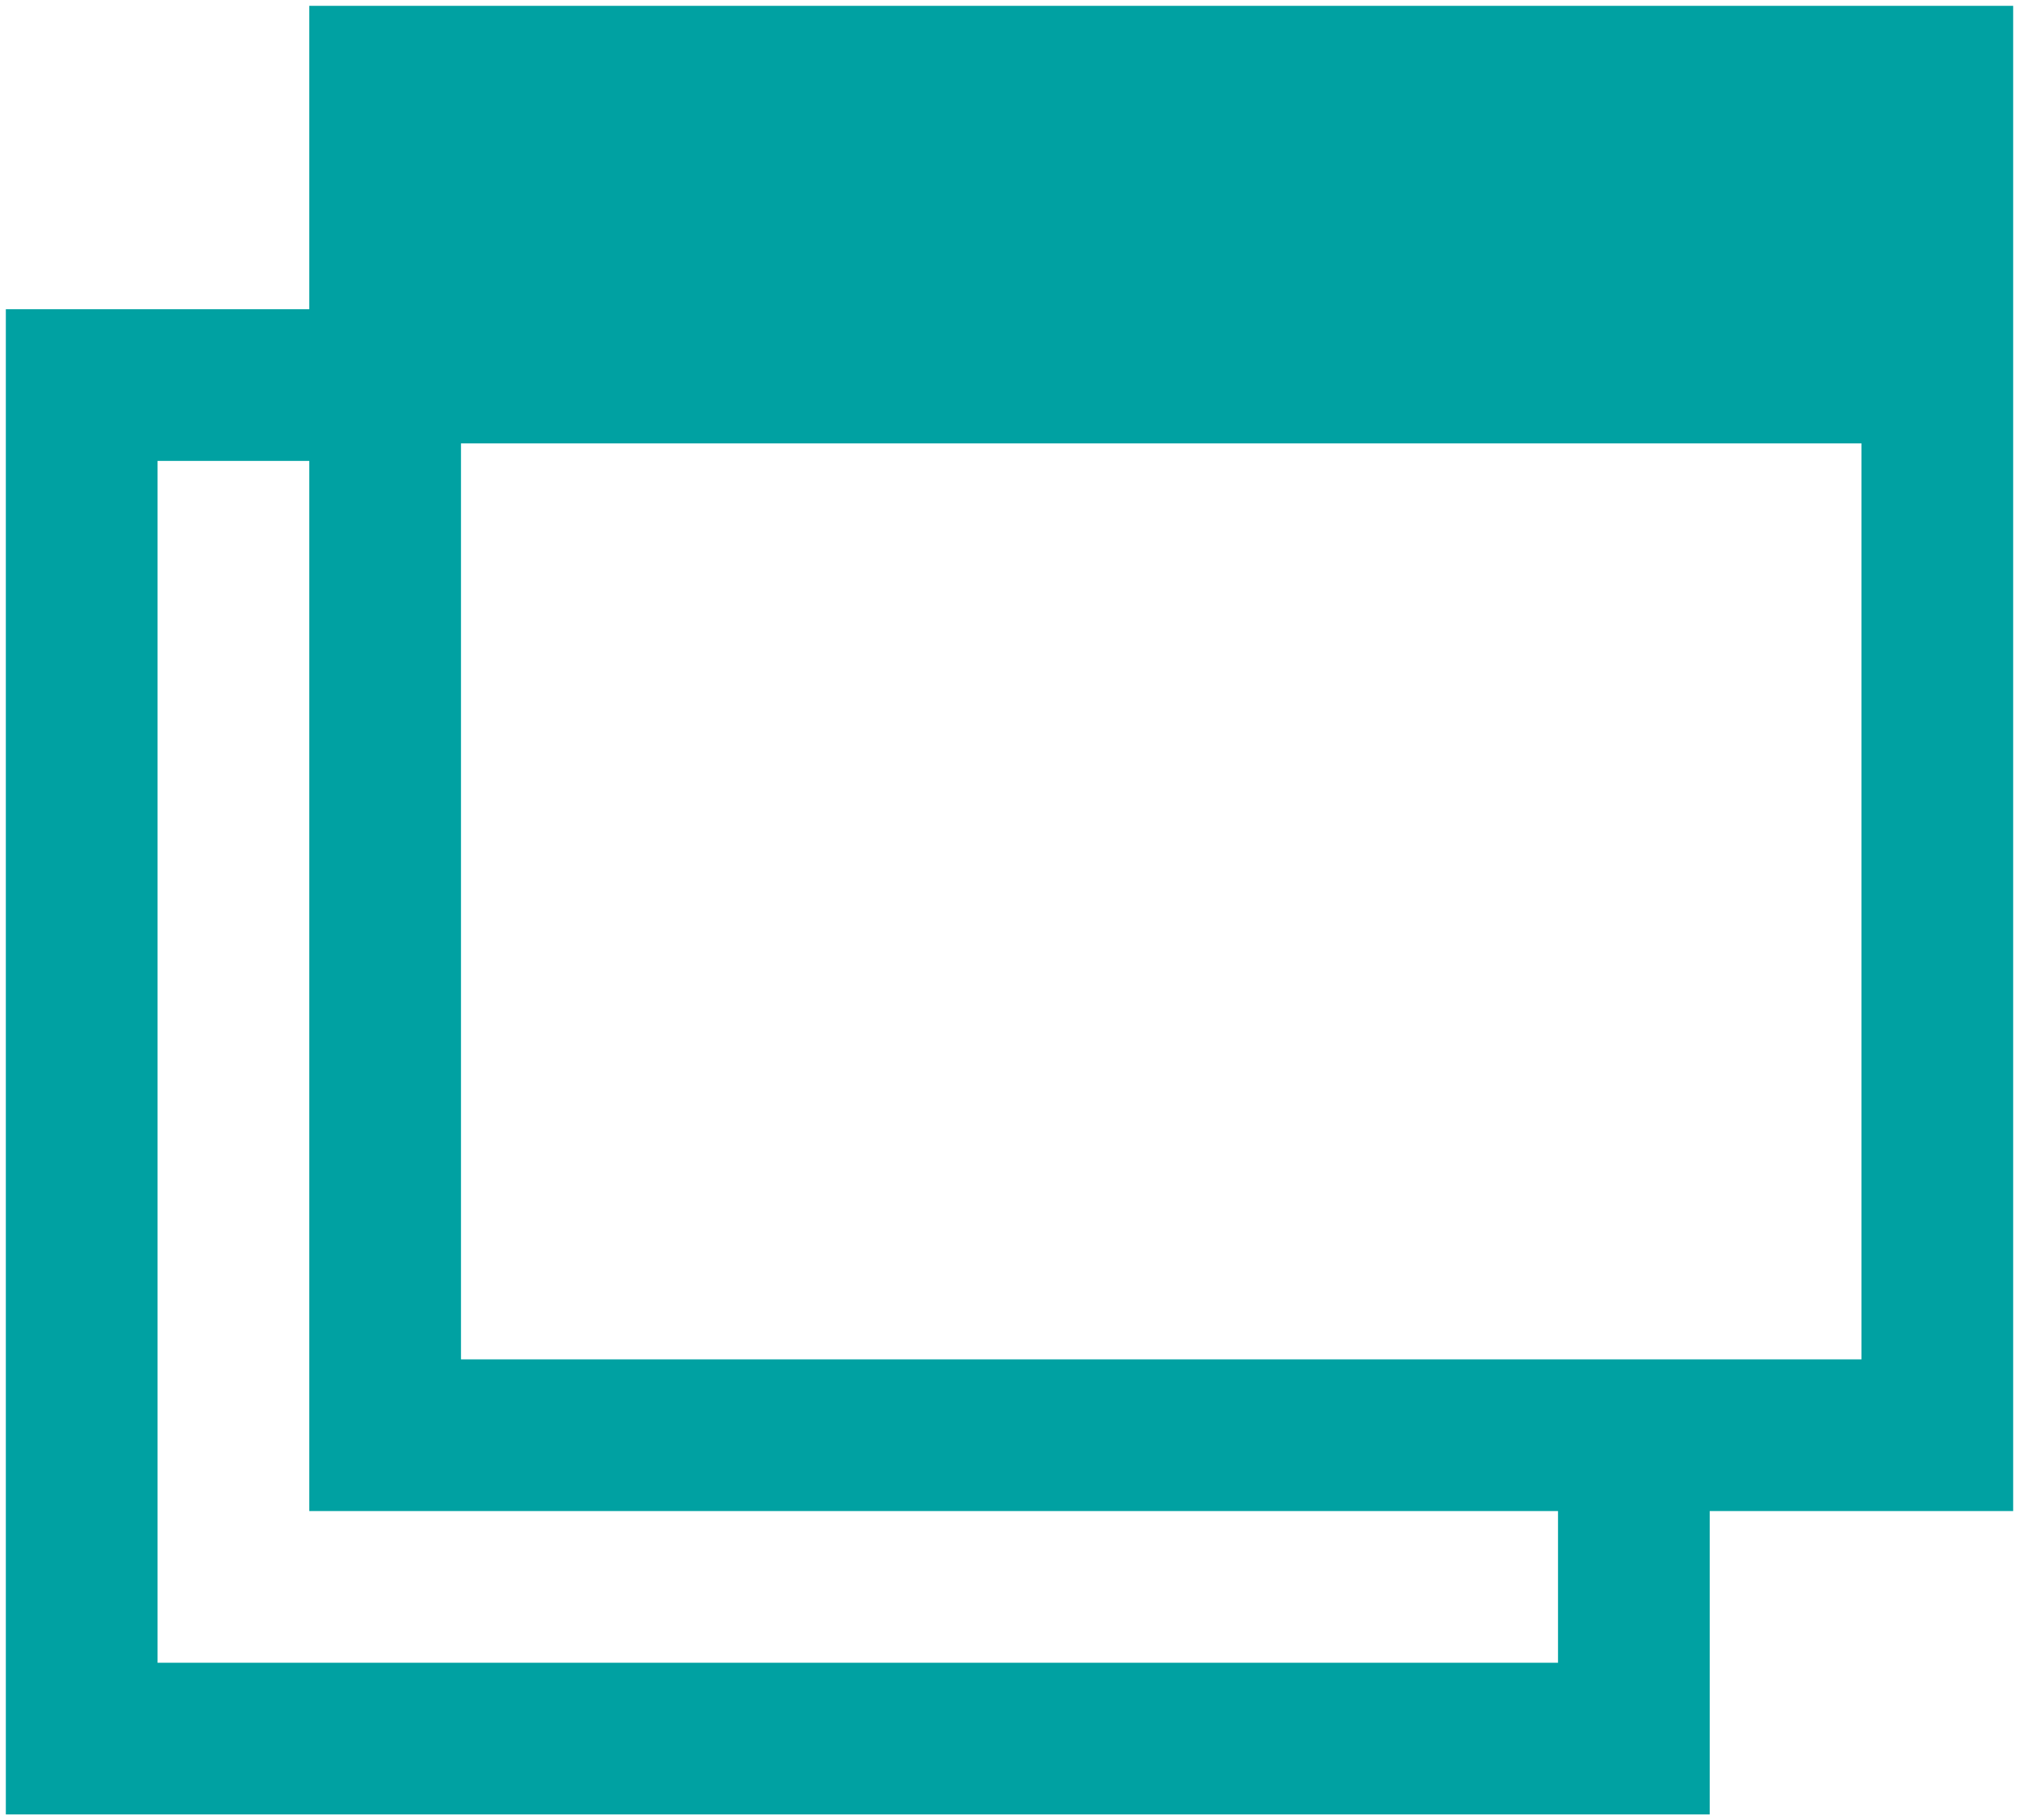 <svg xmlns="http://www.w3.org/2000/svg" width="17.3" height="15.6"><path fill="#00A1A2" d="M3.3.7h13.3v3.1H3.3z"/><path fill="none" stroke="#00A1A2" stroke-miterlimit="10" stroke-width="1.3" d="M3.3.7h13.3v11.6H3.3z"/><path fill="none" stroke="#00A1A2" stroke-miterlimit="10" stroke-width="1.3" d="M14 12.3v2.6H.7V3.3H3"/></svg>